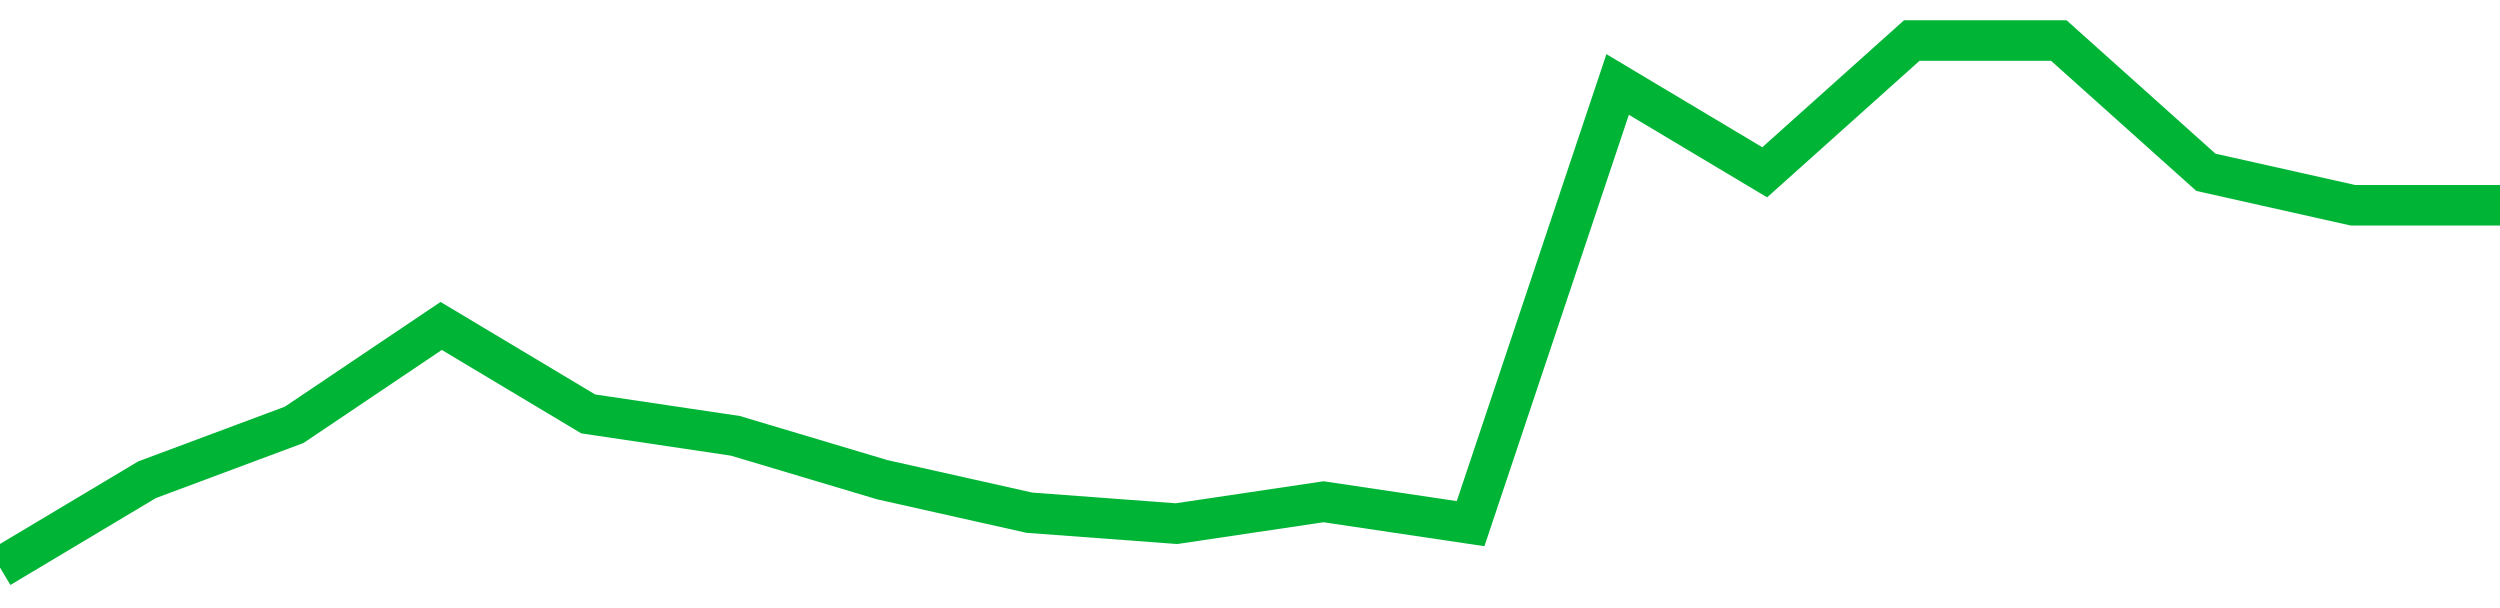 <!-- Generated with https://github.com/jxxe/sparkline/ --><svg viewBox="0 0 185 45" class="sparkline" xmlns="http://www.w3.org/2000/svg"><path class="sparkline--fill" d="M 0 42 L 0 42 L 10.882 35.5 L 21.765 31.44 L 32.647 24.12 L 43.529 30.63 L 54.412 32.25 L 65.294 35.5 L 76.176 37.94 L 87.059 38.75 L 97.941 37.13 L 108.824 38.75 L 119.706 6.25 L 130.588 12.75 L 141.471 3 L 152.353 3 L 163.235 12.75 L 174.118 15.19 L 185 15.19 V 45 L 0 45 Z" stroke="none" fill="none" ></path><path class="sparkline--line" d="M 0 42 L 0 42 L 10.882 35.5 L 21.765 31.44 L 32.647 24.12 L 43.529 30.63 L 54.412 32.25 L 65.294 35.5 L 76.176 37.94 L 87.059 38.75 L 97.941 37.13 L 108.824 38.75 L 119.706 6.25 L 130.588 12.75 L 141.471 3 L 152.353 3 L 163.235 12.75 L 174.118 15.19 L 185 15.19" fill="none" stroke-width="3" stroke="#00B436" ></path></svg>